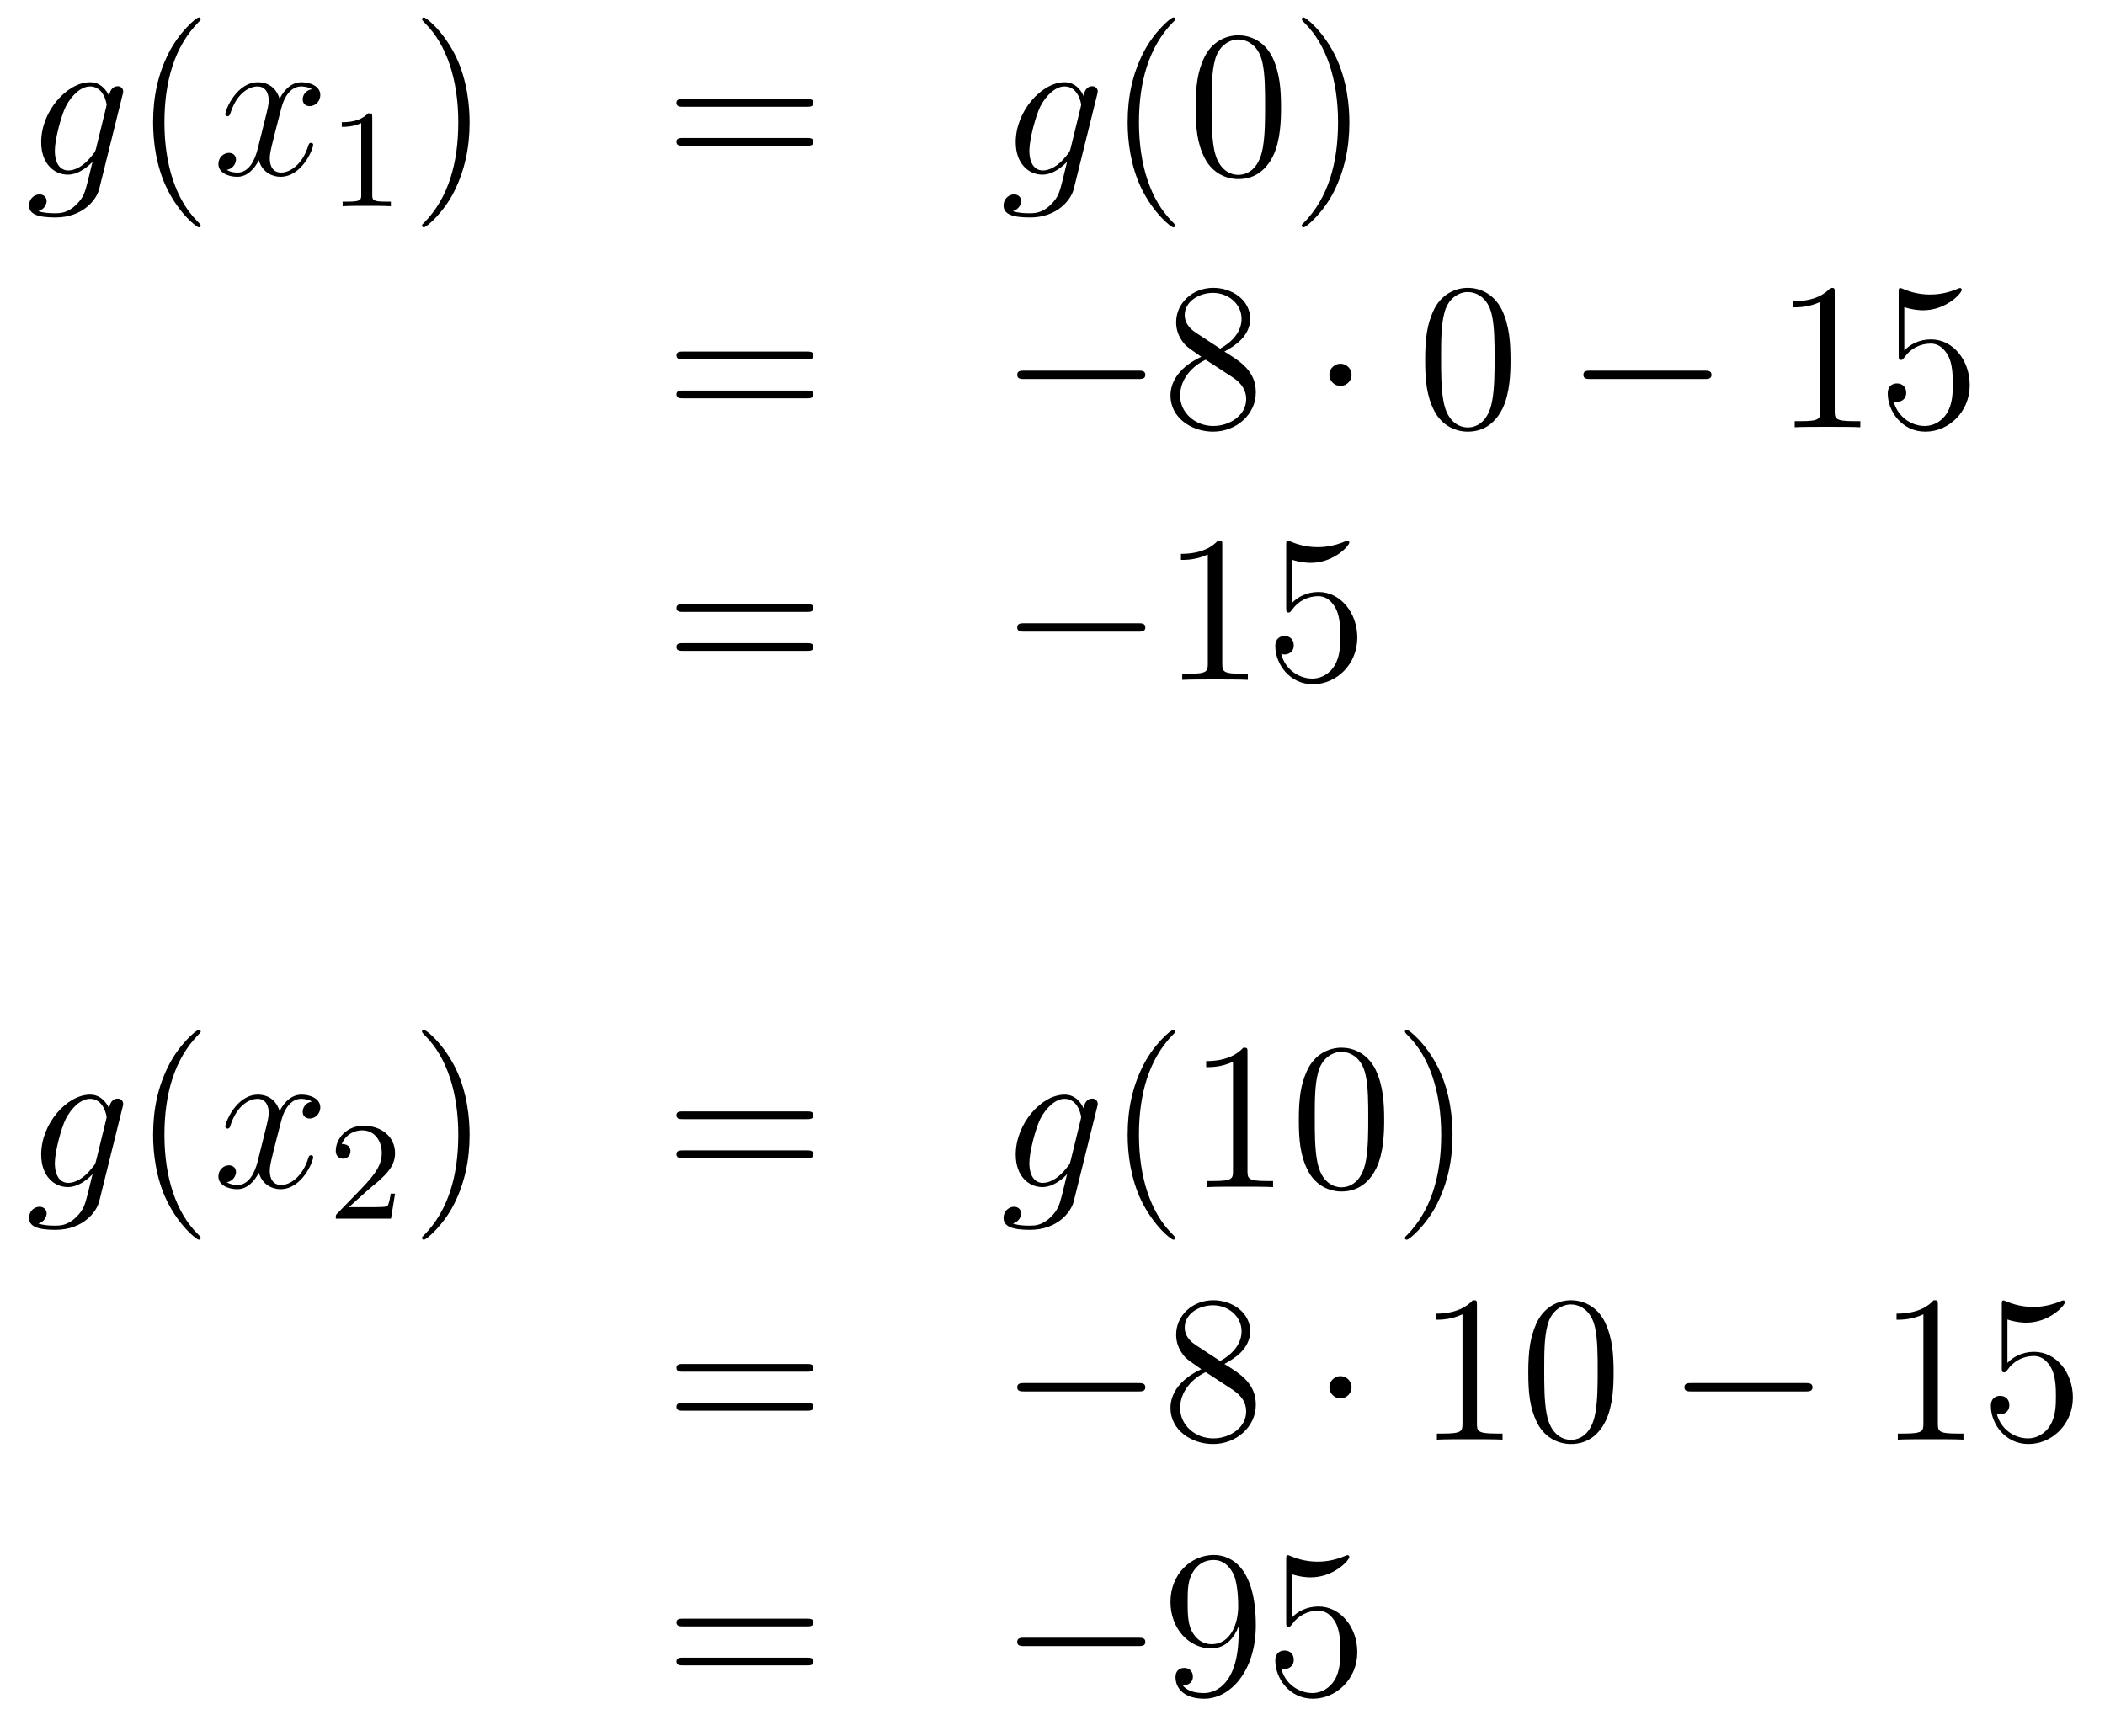 <?xml version='1.0'?>
<!-- This file was generated by dvisvgm 1.14.1 -->
<svg height='99pt' version='1.1' viewBox='0 -99 120 99' width='120pt' xmlns='http://www.w3.org/2000/svg' xmlns:xlink='http://www.w3.org/1999/xlink'>
<g id='page1'>
<g transform='matrix(1 0 0 1 -132 567)'>
<path d='M137.481 -657.558C137.433 -657.367 137.409 -657.319 137.253 -657.14C136.763 -656.506 136.261 -656.279 135.891 -656.279C135.496 -656.279 135.126 -656.59 135.126 -657.415C135.126 -658.048 135.484 -659.387 135.747 -659.925C136.094 -660.594 136.632 -661.073 137.134 -661.073C137.923 -661.073 138.078 -660.093 138.078 -660.021L138.042 -659.853L137.481 -657.558ZM138.222 -660.523C138.066 -660.869 137.732 -661.312 137.134 -661.312C135.831 -661.312 134.348 -659.674 134.348 -657.893C134.348 -656.65 135.102 -656.04 135.867 -656.04C136.5 -656.04 137.062 -656.542 137.277 -656.781L137.014 -655.705C136.847 -655.048 136.775 -654.749 136.345 -654.331C135.855 -653.84 135.4 -653.84 135.138 -653.84C134.779 -653.84 134.48 -653.864 134.181 -653.96C134.564 -654.067 134.659 -654.402 134.659 -654.534C134.659 -654.725 134.516 -654.916 134.253 -654.916C133.966 -654.916 133.655 -654.677 133.655 -654.283C133.655 -653.793 134.145 -653.601 135.161 -653.601C136.703 -653.601 137.504 -654.593 137.66 -655.239L138.987 -660.594C139.023 -660.738 139.023 -660.762 139.023 -660.786C139.023 -660.953 138.891 -661.085 138.712 -661.085C138.425 -661.085 138.258 -660.846 138.222 -660.523Z' fill-rule='evenodd'/>
<path d='M143.442 -653.135C143.442 -653.171 143.442 -653.195 143.239 -653.398C142.043 -654.606 141.374 -656.578 141.374 -659.017C141.374 -661.336 141.936 -663.332 143.322 -664.743C143.442 -664.85 143.442 -664.874 143.442 -664.91C143.442 -664.982 143.382 -665.006 143.334 -665.006C143.179 -665.006 142.199 -664.145 141.613 -662.973C141.003 -661.766 140.728 -660.487 140.728 -659.017C140.728 -657.952 140.895 -656.53 141.517 -655.251C142.222 -653.817 143.203 -653.039 143.334 -653.039C143.382 -653.039 143.442 -653.063 143.442 -653.135Z' fill-rule='evenodd'/>
<path d='M149.782 -660.917C149.399 -660.846 149.256 -660.559 149.256 -660.332C149.256 -660.045 149.483 -659.949 149.65 -659.949C150.009 -659.949 150.26 -660.26 150.26 -660.582C150.26 -661.085 149.686 -661.312 149.184 -661.312C148.455 -661.312 148.048 -660.594 147.941 -660.367C147.666 -661.264 146.924 -661.312 146.709 -661.312C145.49 -661.312 144.844 -659.746 144.844 -659.483C144.844 -659.435 144.892 -659.375 144.976 -659.375C145.072 -659.375 145.096 -659.447 145.119 -659.495C145.526 -660.822 146.327 -661.073 146.673 -661.073C147.212 -661.073 147.319 -660.571 147.319 -660.284C147.319 -660.021 147.247 -659.746 147.104 -659.172L146.697 -657.534C146.518 -656.817 146.172 -656.16 145.538 -656.16C145.478 -656.16 145.179 -656.16 144.928 -656.315C145.358 -656.399 145.454 -656.757 145.454 -656.901C145.454 -657.14 145.275 -657.283 145.048 -657.283C144.761 -657.283 144.45 -657.032 144.45 -656.65C144.45 -656.148 145.012 -655.92 145.526 -655.92C146.1 -655.92 146.506 -656.375 146.757 -656.865C146.948 -656.16 147.546 -655.92 147.988 -655.92C149.208 -655.92 149.853 -657.487 149.853 -657.749C149.853 -657.809 149.805 -657.857 149.734 -657.857C149.626 -657.857 149.614 -657.797 149.578 -657.702C149.256 -656.65 148.562 -656.16 148.024 -656.16C147.606 -656.16 147.379 -656.47 147.379 -656.96C147.379 -657.223 147.427 -657.415 147.618 -658.204L148.036 -659.829C148.216 -660.547 148.622 -661.073 149.172 -661.073C149.196 -661.073 149.531 -661.073 149.782 -660.917Z' fill-rule='evenodd'/>
<path d='M153.222 -659.316C153.222 -659.531 153.206 -659.539 152.991 -659.539C152.664 -659.22 152.242 -659.029 151.485 -659.029V-658.766C151.7 -658.766 152.13 -658.766 152.592 -658.981V-654.893C152.592 -654.598 152.569 -654.503 151.812 -654.503H151.533V-654.24C151.859 -654.264 152.545 -654.264 152.903 -654.264C153.262 -654.264 153.955 -654.264 154.282 -654.24V-654.503H154.003C153.246 -654.503 153.222 -654.598 153.222 -654.893V-659.316Z' fill-rule='evenodd'/>
<path d='M158.771 -659.017C158.771 -659.925 158.652 -661.407 157.982 -662.794C157.277 -664.228 156.297 -665.006 156.165 -665.006C156.117 -665.006 156.057 -664.982 156.057 -664.91C156.057 -664.874 156.057 -664.85 156.261 -664.647C157.456 -663.44 158.126 -661.467 158.126 -659.028C158.126 -656.709 157.564 -654.713 156.177 -653.302C156.057 -653.195 156.057 -653.171 156.057 -653.135C156.057 -653.063 156.117 -653.039 156.165 -653.039C156.32 -653.039 157.301 -653.9 157.887 -655.072C158.496 -656.291 158.771 -657.582 158.771 -659.017Z' fill-rule='evenodd'/>
<path d='M177.988 -659.913C178.155 -659.913 178.37 -659.913 178.37 -660.128C178.37 -660.355 178.167 -660.355 177.988 -660.355H170.947C170.779 -660.355 170.564 -660.355 170.564 -660.14C170.564 -659.913 170.767 -659.913 170.947 -659.913H177.988ZM177.988 -657.69C178.155 -657.69 178.37 -657.69 178.37 -657.905C178.37 -658.132 178.167 -658.132 177.988 -658.132H170.947C170.779 -658.132 170.564 -658.132 170.564 -657.917C170.564 -657.69 170.767 -657.69 170.947 -657.69H177.988Z' fill-rule='evenodd'/>
<path d='M193.037 -657.558C192.989 -657.367 192.965 -657.319 192.809 -657.14C192.319 -656.506 191.817 -656.279 191.446 -656.279C191.052 -656.279 190.681 -656.59 190.681 -657.415C190.681 -658.048 191.04 -659.387 191.303 -659.925C191.649 -660.594 192.187 -661.073 192.69 -661.073C193.478 -661.073 193.634 -660.093 193.634 -660.021L193.598 -659.853L193.037 -657.558ZM193.777 -660.523C193.622 -660.869 193.288 -661.312 192.69 -661.312C191.387 -661.312 189.904 -659.674 189.904 -657.893C189.904 -656.65 190.657 -656.04 191.422 -656.04C192.056 -656.04 192.618 -656.542 192.833 -656.781L192.57 -655.705C192.403 -655.048 192.331 -654.749 191.901 -654.331C191.41 -653.84 190.956 -653.84 190.693 -653.84C190.335 -653.84 190.036 -653.864 189.737 -653.96C190.119 -654.067 190.215 -654.402 190.215 -654.534C190.215 -654.725 190.072 -654.916 189.809 -654.916C189.522 -654.916 189.211 -654.677 189.211 -654.283C189.211 -653.793 189.701 -653.601 190.717 -653.601C192.259 -653.601 193.06 -654.593 193.216 -655.239L194.543 -660.594C194.579 -660.738 194.579 -660.762 194.579 -660.786C194.579 -660.953 194.447 -661.085 194.268 -661.085C193.981 -661.085 193.813 -660.846 193.777 -660.523Z' fill-rule='evenodd'/>
<path d='M198.997 -653.135C198.997 -653.171 198.997 -653.195 198.794 -653.398C197.599 -654.606 196.93 -656.578 196.93 -659.017C196.93 -661.336 197.491 -663.332 198.878 -664.743C198.997 -664.85 198.997 -664.874 198.997 -664.91C198.997 -664.982 198.938 -665.006 198.89 -665.006C198.734 -665.006 197.754 -664.145 197.168 -662.973C196.559 -661.766 196.284 -660.487 196.284 -659.017C196.284 -657.952 196.451 -656.53 197.072 -655.251C197.778 -653.817 198.758 -653.039 198.89 -653.039C198.938 -653.039 198.997 -653.063 198.997 -653.135ZM205.027 -659.865C205.027 -660.858 204.968 -661.826 204.538 -662.734C204.048 -663.727 203.186 -663.989 202.601 -663.989C201.907 -663.989 201.059 -663.643 200.617 -662.651C200.282 -661.897 200.162 -661.156 200.162 -659.865C200.162 -658.706 200.246 -657.833 200.676 -656.984C201.143 -656.076 201.967 -655.789 202.589 -655.789C203.629 -655.789 204.227 -656.411 204.574 -657.104C205.004 -658 205.027 -659.172 205.027 -659.865ZM202.589 -656.028C202.207 -656.028 201.43 -656.243 201.203 -657.546C201.071 -658.263 201.071 -659.172 201.071 -660.009C201.071 -660.989 201.071 -661.873 201.263 -662.579C201.466 -663.38 202.075 -663.75 202.589 -663.75C203.044 -663.75 203.737 -663.475 203.964 -662.448C204.119 -661.766 204.119 -660.822 204.119 -660.009C204.119 -659.208 204.119 -658.299 203.988 -657.57C203.761 -656.255 203.008 -656.028 202.589 -656.028ZM208.924 -659.017C208.924 -659.925 208.804 -661.407 208.134 -662.794C207.43 -664.228 206.449 -665.006 206.317 -665.006C206.269 -665.006 206.21 -664.982 206.21 -664.91C206.21 -664.874 206.21 -664.85 206.413 -664.647C207.608 -663.44 208.278 -661.467 208.278 -659.028C208.278 -656.709 207.716 -654.713 206.329 -653.302C206.21 -653.195 206.21 -653.171 206.21 -653.135C206.21 -653.063 206.269 -653.039 206.317 -653.039C206.473 -653.039 207.452 -653.9 208.039 -655.072C208.649 -656.291 208.924 -657.582 208.924 -659.017Z' fill-rule='evenodd'/>
<path d='M177.989 -645.513C178.156 -645.513 178.372 -645.513 178.372 -645.728C178.372 -645.955 178.168 -645.955 177.989 -645.955H170.948C170.781 -645.955 170.566 -645.955 170.566 -645.74C170.566 -645.513 170.769 -645.513 170.948 -645.513H177.989ZM177.989 -643.29C178.156 -643.29 178.372 -643.29 178.372 -643.505C178.372 -643.732 178.168 -643.732 177.989 -643.732H170.948C170.781 -643.732 170.566 -643.732 170.566 -643.517C170.566 -643.29 170.769 -643.29 170.948 -643.29H177.989Z' fill-rule='evenodd'/>
<path d='M196.876 -644.389C197.078 -644.389 197.293 -644.389 197.293 -644.628C197.293 -644.868 197.078 -644.868 196.876 -644.868H190.408C190.205 -644.868 189.989 -644.868 189.989 -644.628C189.989 -644.389 190.205 -644.389 190.408 -644.389H196.876Z' fill-rule='evenodd'/>
<path d='M201.798 -645.955C202.396 -646.278 203.268 -646.828 203.268 -647.832C203.268 -648.872 202.264 -649.589 201.164 -649.589C199.981 -649.589 199.049 -648.717 199.049 -647.629C199.049 -647.223 199.168 -646.816 199.502 -646.41C199.634 -646.254 199.646 -646.242 200.483 -645.657C199.324 -645.119 198.726 -644.318 198.726 -643.445C198.726 -642.178 199.933 -641.389 201.152 -641.389C202.48 -641.389 203.591 -642.369 203.591 -643.624C203.591 -644.844 202.73 -645.382 201.798 -645.955ZM200.172 -647.031C200.017 -647.139 199.538 -647.45 199.538 -648.035C199.538 -648.813 200.352 -649.302 201.152 -649.302C202.013 -649.302 202.778 -648.681 202.778 -647.82C202.778 -647.091 202.252 -646.505 201.558 -646.123L200.172 -647.031ZM200.734 -645.489L202.181 -644.545C202.492 -644.342 203.041 -643.971 203.041 -643.242C203.041 -642.333 202.121 -641.712 201.164 -641.712C200.148 -641.712 199.276 -642.453 199.276 -643.445C199.276 -644.377 199.957 -645.131 200.734 -645.489Z' fill-rule='evenodd'/>
<path d='M209.05 -644.628C209.05 -644.975 208.763 -645.262 208.416 -645.262S207.782 -644.975 207.782 -644.628C207.782 -644.282 208.069 -643.995 208.416 -643.995S209.05 -644.282 209.05 -644.628Z' fill-rule='evenodd'/>
<path d='M218.11 -645.465C218.11 -646.458 218.05 -647.426 217.619 -648.334C217.129 -649.327 216.268 -649.589 215.682 -649.589C214.99 -649.589 214.14 -649.243 213.698 -648.251C213.364 -647.497 213.244 -646.756 213.244 -645.465C213.244 -644.306 213.328 -643.433 213.758 -642.584C214.224 -641.676 215.05 -641.389 215.671 -641.389C216.71 -641.389 217.308 -642.011 217.655 -642.704C218.086 -643.6 218.11 -644.772 218.11 -645.465ZM215.671 -641.628C215.288 -641.628 214.511 -641.843 214.284 -643.146C214.152 -643.863 214.152 -644.772 214.152 -645.609C214.152 -646.589 214.152 -647.473 214.344 -648.179C214.547 -648.98 215.156 -649.35 215.671 -649.35C216.125 -649.35 216.818 -649.075 217.045 -648.048C217.201 -647.366 217.201 -646.422 217.201 -645.609C217.201 -644.808 217.201 -643.899 217.069 -643.17C216.842 -641.855 216.089 -641.628 215.671 -641.628Z' fill-rule='evenodd'/>
<path d='M229.151 -644.389C229.354 -644.389 229.568 -644.389 229.568 -644.628C229.568 -644.868 229.354 -644.868 229.151 -644.868H222.683C222.48 -644.868 222.265 -644.868 222.265 -644.628C222.265 -644.389 222.48 -644.389 222.683 -644.389H229.151Z' fill-rule='evenodd'/>
<path d='M236.593 -649.302C236.593 -649.578 236.593 -649.589 236.354 -649.589C236.068 -649.267 235.47 -648.824 234.239 -648.824V-648.478C234.514 -648.478 235.111 -648.478 235.769 -648.788V-642.56C235.769 -642.13 235.733 -641.987 234.68 -641.987H234.311V-641.64C234.634 -641.664 235.793 -641.664 236.188 -641.664C236.582 -641.664 237.73 -641.664 238.052 -641.64V-641.987H237.682C236.629 -641.987 236.593 -642.13 236.593 -642.56V-649.302ZM240.56 -648.49C241.075 -648.322 241.493 -648.31 241.625 -648.31C242.976 -648.31 243.836 -649.302 243.836 -649.47C243.836 -649.518 243.812 -649.578 243.74 -649.578C243.716 -649.578 243.694 -649.578 243.586 -649.53C242.916 -649.243 242.342 -649.207 242.032 -649.207C241.242 -649.207 240.68 -649.446 240.454 -649.542C240.37 -649.578 240.346 -649.578 240.334 -649.578C240.239 -649.578 240.239 -649.506 240.239 -649.314V-645.764C240.239 -645.549 240.239 -645.477 240.382 -645.477C240.442 -645.477 240.454 -645.489 240.574 -645.633C240.907 -646.123 241.47 -646.41 242.068 -646.41C242.701 -646.41 243.012 -645.824 243.107 -645.621C243.311 -645.154 243.323 -644.569 243.323 -644.114C243.323 -643.66 243.323 -642.979 242.988 -642.441C242.725 -642.011 242.258 -641.712 241.733 -641.712C240.943 -641.712 240.167 -642.25 239.951 -643.122C240.011 -643.098 240.083 -643.087 240.143 -643.087C240.346 -643.087 240.668 -643.206 240.668 -643.612C240.668 -643.947 240.442 -644.138 240.143 -644.138C239.928 -644.138 239.616 -644.031 239.616 -643.565C239.616 -642.548 240.43 -641.389 241.757 -641.389C243.107 -641.389 244.29 -642.525 244.29 -644.043C244.29 -645.465 243.335 -646.649 242.08 -646.649C241.398 -646.649 240.872 -646.35 240.56 -646.015V-648.49Z' fill-rule='evenodd'/>
<path d='M177.989 -631.113C178.156 -631.113 178.372 -631.113 178.372 -631.328C178.372 -631.555 178.168 -631.555 177.989 -631.555H170.948C170.781 -631.555 170.566 -631.555 170.566 -631.34C170.566 -631.113 170.769 -631.113 170.948 -631.113H177.989ZM177.989 -628.89C178.156 -628.89 178.372 -628.89 178.372 -629.105C178.372 -629.332 178.168 -629.332 177.989 -629.332H170.948C170.781 -629.332 170.566 -629.332 170.566 -629.117C170.566 -628.89 170.769 -628.89 170.948 -628.89H177.989Z' fill-rule='evenodd'/>
<path d='M196.876 -629.989C197.078 -629.989 197.293 -629.989 197.293 -630.228C197.293 -630.468 197.078 -630.468 196.876 -630.468H190.408C190.205 -630.468 189.989 -630.468 189.989 -630.228C189.989 -629.989 190.205 -629.989 190.408 -629.989H196.876Z' fill-rule='evenodd'/>
<path d='M201.678 -634.902C201.678 -635.178 201.678 -635.189 201.439 -635.189C201.152 -634.867 200.555 -634.424 199.324 -634.424V-634.078C199.598 -634.078 200.196 -634.078 200.854 -634.388V-628.16C200.854 -627.73 200.818 -627.587 199.765 -627.587H199.396V-627.24C199.717 -627.264 200.878 -627.264 201.271 -627.264C201.666 -627.264 202.814 -627.264 203.137 -627.24V-627.587H202.766C201.714 -627.587 201.678 -627.73 201.678 -628.16V-634.902ZM205.645 -634.09C206.16 -633.922 206.578 -633.91 206.71 -633.91C208.061 -633.91 208.921 -634.902 208.921 -635.07C208.921 -635.118 208.897 -635.178 208.825 -635.178C208.801 -635.178 208.777 -635.178 208.669 -635.13C208.001 -634.843 207.427 -634.807 207.116 -634.807C206.327 -634.807 205.765 -635.046 205.538 -635.142C205.454 -635.178 205.43 -635.178 205.418 -635.178C205.322 -635.178 205.322 -635.106 205.322 -634.914V-631.364C205.322 -631.149 205.322 -631.077 205.466 -631.077C205.526 -631.077 205.538 -631.089 205.657 -631.233C205.992 -631.723 206.554 -632.01 207.151 -632.01C207.785 -632.01 208.096 -631.424 208.192 -631.221C208.396 -630.754 208.406 -630.169 208.406 -629.714C208.406 -629.26 208.406 -628.579 208.073 -628.041C207.809 -627.611 207.343 -627.312 206.816 -627.312C206.028 -627.312 205.252 -627.85 205.036 -628.722C205.096 -628.698 205.168 -628.687 205.228 -628.687C205.43 -628.687 205.753 -628.806 205.753 -629.212C205.753 -629.547 205.526 -629.738 205.228 -629.738C205.012 -629.738 204.701 -629.631 204.701 -629.165C204.701 -628.148 205.514 -626.989 206.842 -626.989C208.192 -626.989 209.375 -628.125 209.375 -629.643C209.375 -631.065 208.418 -632.249 207.164 -632.249C206.483 -632.249 205.956 -631.95 205.645 -631.615V-634.09Z' fill-rule='evenodd'/>
<path d='M137.481 -599.838C137.433 -599.647 137.409 -599.599 137.253 -599.419C136.763 -598.787 136.261 -598.559 135.891 -598.559C135.496 -598.559 135.126 -598.87 135.126 -599.695C135.126 -600.328 135.484 -601.667 135.747 -602.205C136.094 -602.874 136.632 -603.353 137.134 -603.353C137.923 -603.353 138.078 -602.373 138.078 -602.301L138.042 -602.133L137.481 -599.838ZM138.222 -602.803C138.066 -603.149 137.732 -603.592 137.134 -603.592C135.831 -603.592 134.348 -601.954 134.348 -600.173C134.348 -598.93 135.102 -598.32 135.867 -598.32C136.5 -598.32 137.062 -598.822 137.277 -599.062L137.014 -597.985C136.847 -597.328 136.775 -597.029 136.345 -596.611C135.855 -596.12 135.4 -596.12 135.138 -596.12C134.779 -596.12 134.48 -596.144 134.181 -596.24C134.564 -596.347 134.659 -596.682 134.659 -596.814C134.659 -597.005 134.516 -597.197 134.253 -597.197C133.966 -597.197 133.655 -596.957 133.655 -596.563C133.655 -596.072 134.145 -595.882 135.161 -595.882C136.703 -595.882 137.504 -596.874 137.66 -597.52L138.987 -602.874C139.023 -603.018 139.023 -603.042 139.023 -603.066C139.023 -603.233 138.891 -603.365 138.712 -603.365C138.425 -603.365 138.258 -603.126 138.222 -602.803Z' fill-rule='evenodd'/>
<path d='M143.442 -595.415C143.442 -595.451 143.442 -595.475 143.239 -595.678C142.043 -596.886 141.374 -598.858 141.374 -601.297C141.374 -603.616 141.936 -605.612 143.322 -607.023C143.442 -607.13 143.442 -607.154 143.442 -607.19C143.442 -607.262 143.382 -607.286 143.334 -607.286C143.179 -607.286 142.199 -606.425 141.613 -605.253C141.003 -604.046 140.728 -602.767 140.728 -601.297C140.728 -600.232 140.895 -598.81 141.517 -597.53C142.222 -596.096 143.203 -595.319 143.334 -595.319C143.382 -595.319 143.442 -595.344 143.442 -595.415Z' fill-rule='evenodd'/>
<path d='M149.782 -603.197C149.399 -603.126 149.256 -602.839 149.256 -602.612C149.256 -602.325 149.483 -602.229 149.65 -602.229C150.009 -602.229 150.26 -602.54 150.26 -602.862C150.26 -603.365 149.686 -603.592 149.184 -603.592C148.455 -603.592 148.048 -602.874 147.941 -602.647C147.666 -603.544 146.924 -603.592 146.709 -603.592C145.49 -603.592 144.844 -602.026 144.844 -601.763C144.844 -601.715 144.892 -601.655 144.976 -601.655C145.072 -601.655 145.096 -601.727 145.119 -601.775C145.526 -603.102 146.327 -603.353 146.673 -603.353C147.212 -603.353 147.319 -602.851 147.319 -602.564C147.319 -602.301 147.247 -602.026 147.104 -601.452L146.697 -599.814C146.518 -599.096 146.172 -598.44 145.538 -598.44C145.478 -598.44 145.179 -598.44 144.928 -598.595C145.358 -598.679 145.454 -599.038 145.454 -599.18C145.454 -599.419 145.275 -599.563 145.048 -599.563C144.761 -599.563 144.45 -599.312 144.45 -598.93C144.45 -598.428 145.012 -598.2 145.526 -598.2C146.1 -598.2 146.506 -598.655 146.757 -599.144C146.948 -598.44 147.546 -598.2 147.988 -598.2C149.208 -598.2 149.853 -599.766 149.853 -600.029C149.853 -600.089 149.805 -600.137 149.734 -600.137C149.626 -600.137 149.614 -600.077 149.578 -599.982C149.256 -598.93 148.562 -598.44 148.024 -598.44C147.606 -598.44 147.379 -598.751 147.379 -599.24C147.379 -599.503 147.427 -599.695 147.618 -600.484L148.036 -602.109C148.216 -602.827 148.622 -603.353 149.172 -603.353C149.196 -603.353 149.531 -603.353 149.782 -603.197Z' fill-rule='evenodd'/>
<path d='M152.967 -598.146C153.095 -598.265 153.429 -598.528 153.557 -598.639C154.051 -599.094 154.521 -599.532 154.521 -600.257C154.521 -601.205 153.724 -601.819 152.728 -601.819C151.772 -601.819 151.142 -601.094 151.142 -600.385C151.142 -599.994 151.453 -599.939 151.565 -599.939C151.732 -599.939 151.979 -600.058 151.979 -600.361C151.979 -600.775 151.581 -600.775 151.485 -600.775C151.716 -601.357 152.25 -601.556 152.64 -601.556C153.382 -601.556 153.764 -600.927 153.764 -600.257C153.764 -599.429 153.182 -598.823 152.242 -597.859L151.238 -596.822C151.142 -596.735 151.142 -596.719 151.142 -596.52H154.29L154.521 -597.947H154.274C154.25 -597.787 154.186 -597.389 154.091 -597.238C154.043 -597.174 153.437 -597.174 153.31 -597.174H151.891L152.967 -598.146Z' fill-rule='evenodd'/>
<path d='M158.771 -601.297C158.771 -602.205 158.652 -603.687 157.982 -605.074C157.277 -606.508 156.297 -607.286 156.165 -607.286C156.117 -607.286 156.057 -607.262 156.057 -607.19C156.057 -607.154 156.057 -607.13 156.261 -606.927C157.456 -605.72 158.126 -603.747 158.126 -601.308C158.126 -598.99 157.564 -596.993 156.177 -595.583C156.057 -595.475 156.057 -595.451 156.057 -595.415C156.057 -595.344 156.117 -595.319 156.165 -595.319C156.32 -595.319 157.301 -596.18 157.887 -597.352C158.496 -598.571 158.771 -599.862 158.771 -601.297Z' fill-rule='evenodd'/>
<path d='M177.988 -602.193C178.155 -602.193 178.37 -602.193 178.37 -602.408C178.37 -602.635 178.167 -602.635 177.988 -602.635H170.947C170.779 -602.635 170.564 -602.635 170.564 -602.42C170.564 -602.193 170.767 -602.193 170.947 -602.193H177.988ZM177.988 -599.97C178.155 -599.97 178.37 -599.97 178.37 -600.185C178.37 -600.412 178.167 -600.412 177.988 -600.412H170.947C170.779 -600.412 170.564 -600.412 170.564 -600.197C170.564 -599.97 170.767 -599.97 170.947 -599.97H177.988Z' fill-rule='evenodd'/>
<path d='M193.037 -599.838C192.989 -599.647 192.965 -599.599 192.809 -599.419C192.319 -598.787 191.817 -598.559 191.446 -598.559C191.052 -598.559 190.681 -598.87 190.681 -599.695C190.681 -600.328 191.04 -601.667 191.303 -602.205C191.649 -602.874 192.187 -603.353 192.69 -603.353C193.478 -603.353 193.634 -602.373 193.634 -602.301L193.598 -602.133L193.037 -599.838ZM193.777 -602.803C193.622 -603.149 193.288 -603.592 192.69 -603.592C191.387 -603.592 189.904 -601.954 189.904 -600.173C189.904 -598.93 190.657 -598.32 191.422 -598.32C192.056 -598.32 192.618 -598.822 192.833 -599.062L192.57 -597.985C192.403 -597.328 192.331 -597.029 191.901 -596.611C191.41 -596.12 190.956 -596.12 190.693 -596.12C190.335 -596.12 190.036 -596.144 189.737 -596.24C190.119 -596.347 190.215 -596.682 190.215 -596.814C190.215 -597.005 190.072 -597.197 189.809 -597.197C189.522 -597.197 189.211 -596.957 189.211 -596.563C189.211 -596.072 189.701 -595.882 190.717 -595.882C192.259 -595.882 193.06 -596.874 193.216 -597.52L194.543 -602.874C194.579 -603.018 194.579 -603.042 194.579 -603.066C194.579 -603.233 194.447 -603.365 194.268 -603.365C193.981 -603.365 193.813 -603.126 193.777 -602.803Z' fill-rule='evenodd'/>
<path d='M198.997 -595.415C198.997 -595.451 198.997 -595.475 198.794 -595.678C197.599 -596.886 196.93 -598.858 196.93 -601.297C196.93 -603.616 197.491 -605.612 198.878 -607.023C198.997 -607.13 198.997 -607.154 198.997 -607.19C198.997 -607.262 198.938 -607.286 198.89 -607.286C198.734 -607.286 197.754 -606.425 197.168 -605.253C196.559 -604.046 196.284 -602.767 196.284 -601.297C196.284 -600.232 196.451 -598.81 197.072 -597.53C197.778 -596.096 198.758 -595.319 198.89 -595.319C198.938 -595.319 198.997 -595.344 198.997 -595.415ZM203.116 -605.982C203.116 -606.258 203.116 -606.269 202.876 -606.269C202.589 -605.947 201.991 -605.504 200.76 -605.504V-605.158C201.035 -605.158 201.632 -605.158 202.29 -605.468V-599.24C202.29 -598.81 202.255 -598.667 201.203 -598.667H200.832V-598.32C201.155 -598.344 202.314 -598.344 202.709 -598.344S204.251 -598.344 204.574 -598.32V-598.667H204.203C203.152 -598.667 203.116 -598.81 203.116 -599.24V-605.982ZM210.907 -602.145C210.907 -603.138 210.848 -604.106 210.418 -605.014C209.928 -606.007 209.066 -606.269 208.481 -606.269C207.787 -606.269 206.939 -605.923 206.497 -604.931C206.162 -604.177 206.042 -603.436 206.042 -602.145C206.042 -600.986 206.126 -600.113 206.556 -599.264C207.023 -598.356 207.847 -598.069 208.469 -598.069C209.509 -598.069 210.107 -598.691 210.454 -599.384C210.884 -600.28 210.907 -601.452 210.907 -602.145ZM208.469 -598.308C208.087 -598.308 207.31 -598.523 207.083 -599.826C206.951 -600.543 206.951 -601.452 206.951 -602.289C206.951 -603.269 206.951 -604.153 207.143 -604.859C207.346 -605.66 207.955 -606.03 208.469 -606.03C208.924 -606.03 209.617 -605.755 209.844 -604.728C209.999 -604.046 209.999 -603.102 209.999 -602.289C209.999 -601.488 209.999 -600.579 209.868 -599.85C209.641 -598.535 208.888 -598.308 208.469 -598.308ZM214.804 -601.297C214.804 -602.205 214.684 -603.687 214.014 -605.074C213.31 -606.508 212.329 -607.286 212.197 -607.286C212.149 -607.286 212.089 -607.262 212.089 -607.19C212.089 -607.154 212.089 -607.13 212.293 -606.927C213.488 -605.72 214.158 -603.747 214.158 -601.308C214.158 -598.99 213.596 -596.993 212.209 -595.583C212.089 -595.475 212.089 -595.451 212.089 -595.415C212.089 -595.344 212.149 -595.319 212.197 -595.319C212.352 -595.319 213.332 -596.18 213.919 -597.352C214.529 -598.571 214.804 -599.862 214.804 -601.297Z' fill-rule='evenodd'/>
<path d='M177.989 -587.794C178.156 -587.794 178.372 -587.794 178.372 -588.008C178.372 -588.235 178.168 -588.235 177.989 -588.235H170.948C170.781 -588.235 170.566 -588.235 170.566 -588.02C170.566 -587.794 170.769 -587.794 170.948 -587.794H177.989ZM177.989 -585.57C178.156 -585.57 178.372 -585.57 178.372 -585.785C178.372 -586.012 178.168 -586.012 177.989 -586.012H170.948C170.781 -586.012 170.566 -586.012 170.566 -585.797C170.566 -585.57 170.769 -585.57 170.948 -585.57H177.989Z' fill-rule='evenodd'/>
<path d='M196.876 -586.669C197.078 -586.669 197.293 -586.669 197.293 -586.908C197.293 -587.148 197.078 -587.148 196.876 -587.148H190.408C190.205 -587.148 189.989 -587.148 189.989 -586.908C189.989 -586.669 190.205 -586.669 190.408 -586.669H196.876Z' fill-rule='evenodd'/>
<path d='M201.798 -588.235C202.396 -588.558 203.268 -589.108 203.268 -590.112C203.268 -591.152 202.264 -591.869 201.164 -591.869C199.981 -591.869 199.049 -590.996 199.049 -589.909C199.049 -589.502 199.168 -589.097 199.502 -588.69C199.634 -588.534 199.646 -588.522 200.483 -587.936C199.324 -587.399 198.726 -586.598 198.726 -585.725C198.726 -584.458 199.933 -583.669 201.152 -583.669C202.48 -583.669 203.591 -584.65 203.591 -585.905C203.591 -587.124 202.73 -587.662 201.798 -588.235ZM200.172 -589.312C200.017 -589.418 199.538 -589.729 199.538 -590.315C199.538 -591.092 200.352 -591.582 201.152 -591.582C202.013 -591.582 202.778 -590.96 202.778 -590.1C202.778 -589.37 202.252 -588.785 201.558 -588.403L200.172 -589.312ZM200.734 -587.77L202.181 -586.825C202.492 -586.621 203.041 -586.25 203.041 -585.522C203.041 -584.614 202.121 -583.992 201.164 -583.992C200.148 -583.992 199.276 -584.732 199.276 -585.725C199.276 -586.657 199.957 -587.411 200.734 -587.77Z' fill-rule='evenodd'/>
<path d='M209.05 -586.908C209.05 -587.255 208.763 -587.542 208.416 -587.542S207.782 -587.255 207.782 -586.908C207.782 -586.562 208.069 -586.274 208.416 -586.274S209.05 -586.562 209.05 -586.908Z' fill-rule='evenodd'/>
<path d='M216.197 -591.582C216.197 -591.858 216.197 -591.869 215.958 -591.869C215.671 -591.546 215.072 -591.104 213.841 -591.104V-590.758C214.116 -590.758 214.714 -590.758 215.371 -591.068V-584.84C215.371 -584.41 215.336 -584.267 214.284 -584.267H213.913V-583.92C214.236 -583.944 215.395 -583.944 215.79 -583.944S217.332 -583.944 217.655 -583.92V-584.267H217.284C216.233 -584.267 216.197 -584.41 216.197 -584.84V-591.582ZM223.988 -587.746C223.988 -588.738 223.93 -589.705 223.499 -590.615C223.009 -591.606 222.148 -591.869 221.562 -591.869C220.868 -591.869 220.02 -591.523 219.578 -590.531C219.244 -589.777 219.124 -589.037 219.124 -587.746C219.124 -586.585 219.208 -585.713 219.637 -584.864C220.104 -583.956 220.928 -583.669 221.55 -583.669C222.59 -583.669 223.188 -584.291 223.535 -584.984C223.966 -585.881 223.988 -587.052 223.988 -587.746ZM221.55 -583.908C221.168 -583.908 220.391 -584.123 220.164 -585.426C220.032 -586.144 220.032 -587.052 220.032 -587.888C220.032 -588.869 220.032 -589.753 220.224 -590.459C220.427 -591.259 221.036 -591.63 221.55 -591.63C222.005 -591.63 222.698 -591.355 222.925 -590.328C223.08 -589.646 223.08 -588.702 223.08 -587.888C223.08 -587.088 223.08 -586.18 222.949 -585.45C222.722 -584.135 221.969 -583.908 221.55 -583.908Z' fill-rule='evenodd'/>
<path d='M234.91 -586.669C235.112 -586.669 235.328 -586.669 235.328 -586.908C235.328 -587.148 235.112 -587.148 234.91 -587.148H228.442C228.239 -587.148 228.024 -587.148 228.024 -586.908C228.024 -586.669 228.239 -586.669 228.442 -586.669H234.91Z' fill-rule='evenodd'/>
<path d='M242.473 -591.582C242.473 -591.858 242.473 -591.869 242.233 -591.869C241.946 -591.546 241.349 -591.104 240.118 -591.104V-590.758C240.392 -590.758 240.99 -590.758 241.648 -591.068V-584.84C241.648 -584.41 241.612 -584.267 240.56 -584.267H240.19V-583.92C240.512 -583.944 241.672 -583.944 242.066 -583.944C242.461 -583.944 243.608 -583.944 243.931 -583.92V-584.267H243.56C242.508 -584.267 242.473 -584.41 242.473 -584.84V-591.582ZM246.439 -590.77C246.954 -590.602 247.373 -590.591 247.504 -590.591C248.855 -590.591 249.715 -591.582 249.715 -591.75C249.715 -591.798 249.691 -591.858 249.619 -591.858C249.595 -591.858 249.572 -591.858 249.464 -591.81C248.795 -591.523 248.221 -591.487 247.91 -591.487C247.121 -591.487 246.559 -591.726 246.332 -591.822C246.248 -591.858 246.224 -591.858 246.212 -591.858C246.118 -591.858 246.118 -591.786 246.118 -591.594V-588.044C246.118 -587.83 246.118 -587.758 246.26 -587.758C246.32 -587.758 246.332 -587.77 246.452 -587.912C246.787 -588.403 247.349 -588.69 247.946 -588.69C248.58 -588.69 248.891 -588.104 248.986 -587.9C249.19 -587.435 249.202 -586.849 249.202 -586.394C249.202 -585.941 249.202 -585.259 248.867 -584.72C248.604 -584.291 248.137 -583.992 247.612 -583.992C246.822 -583.992 246.046 -584.53 245.83 -585.402C245.89 -585.378 245.962 -585.366 246.022 -585.366C246.224 -585.366 246.547 -585.486 246.547 -585.893C246.547 -586.228 246.32 -586.418 246.022 -586.418C245.807 -586.418 245.495 -586.31 245.495 -585.845C245.495 -584.828 246.308 -583.669 247.636 -583.669C248.986 -583.669 250.17 -584.804 250.17 -586.322C250.17 -587.746 249.214 -588.929 247.958 -588.929C247.277 -588.929 246.751 -588.63 246.439 -588.295V-590.77Z' fill-rule='evenodd'/>
<path d='M177.989 -573.274C178.156 -573.274 178.372 -573.274 178.372 -573.488C178.372 -573.715 178.168 -573.715 177.989 -573.715H170.948C170.781 -573.715 170.566 -573.715 170.566 -573.5C170.566 -573.274 170.769 -573.274 170.948 -573.274H177.989ZM177.989 -571.05C178.156 -571.05 178.372 -571.05 178.372 -571.265C178.372 -571.492 178.168 -571.492 177.989 -571.492H170.948C170.781 -571.492 170.566 -571.492 170.566 -571.277C170.566 -571.05 170.769 -571.05 170.948 -571.05H177.989Z' fill-rule='evenodd'/>
<path d='M196.876 -572.149C197.078 -572.149 197.293 -572.149 197.293 -572.388C197.293 -572.628 197.078 -572.628 196.876 -572.628H190.408C190.205 -572.628 189.989 -572.628 189.989 -572.388C189.989 -572.149 190.205 -572.149 190.408 -572.149H196.876Z' fill-rule='evenodd'/>
<path d='M202.61 -572.879C202.61 -570.058 201.355 -569.472 200.639 -569.472C200.352 -569.472 199.717 -569.508 199.418 -569.926H199.49C199.574 -569.902 200.004 -569.974 200.004 -570.416C200.004 -570.679 199.825 -570.906 199.514 -570.906C199.204 -570.906 199.013 -570.703 199.013 -570.392C199.013 -569.651 199.61 -569.149 200.65 -569.149C202.145 -569.149 203.591 -570.739 203.591 -573.332C203.591 -576.548 202.252 -577.349 201.2 -577.349C199.885 -577.349 198.726 -576.25 198.726 -574.672S199.837 -572.018 201.032 -572.018C201.917 -572.018 202.372 -572.664 202.61 -573.274V-572.879ZM201.08 -572.257C200.327 -572.257 200.004 -572.867 199.897 -573.094C199.705 -573.548 199.705 -574.122 199.705 -574.66C199.705 -575.329 199.705 -575.903 200.017 -576.394C200.232 -576.716 200.555 -577.062 201.2 -577.062C201.882 -577.062 202.229 -576.464 202.348 -576.19C202.586 -575.604 202.586 -574.588 202.586 -574.409C202.586 -573.404 202.133 -572.257 201.08 -572.257ZM205.645 -576.25C206.16 -576.082 206.578 -576.071 206.71 -576.071C208.061 -576.071 208.921 -577.062 208.921 -577.23C208.921 -577.278 208.897 -577.338 208.825 -577.338C208.801 -577.338 208.777 -577.338 208.669 -577.29C208.001 -577.003 207.427 -576.967 207.116 -576.967C206.327 -576.967 205.765 -577.206 205.538 -577.302C205.454 -577.338 205.43 -577.338 205.418 -577.338C205.322 -577.338 205.322 -577.266 205.322 -577.074V-573.524C205.322 -573.31 205.322 -573.238 205.466 -573.238C205.526 -573.238 205.538 -573.25 205.657 -573.392C205.992 -573.883 206.554 -574.17 207.151 -574.17C207.785 -574.17 208.096 -573.584 208.192 -573.38C208.396 -572.915 208.406 -572.329 208.406 -571.874C208.406 -571.421 208.406 -570.739 208.073 -570.2C207.809 -569.771 207.343 -569.472 206.816 -569.472C206.028 -569.472 205.252 -570.01 205.036 -570.882C205.096 -570.858 205.168 -570.846 205.228 -570.846C205.43 -570.846 205.753 -570.966 205.753 -571.373C205.753 -571.708 205.526 -571.898 205.228 -571.898C205.012 -571.898 204.701 -571.79 204.701 -571.325C204.701 -570.308 205.514 -569.149 206.842 -569.149C208.192 -569.149 209.375 -570.284 209.375 -571.802C209.375 -573.226 208.418 -574.409 207.164 -574.409C206.483 -574.409 205.956 -574.11 205.645 -573.775V-576.25Z' fill-rule='evenodd'/>
</g>
</g>
</svg>
